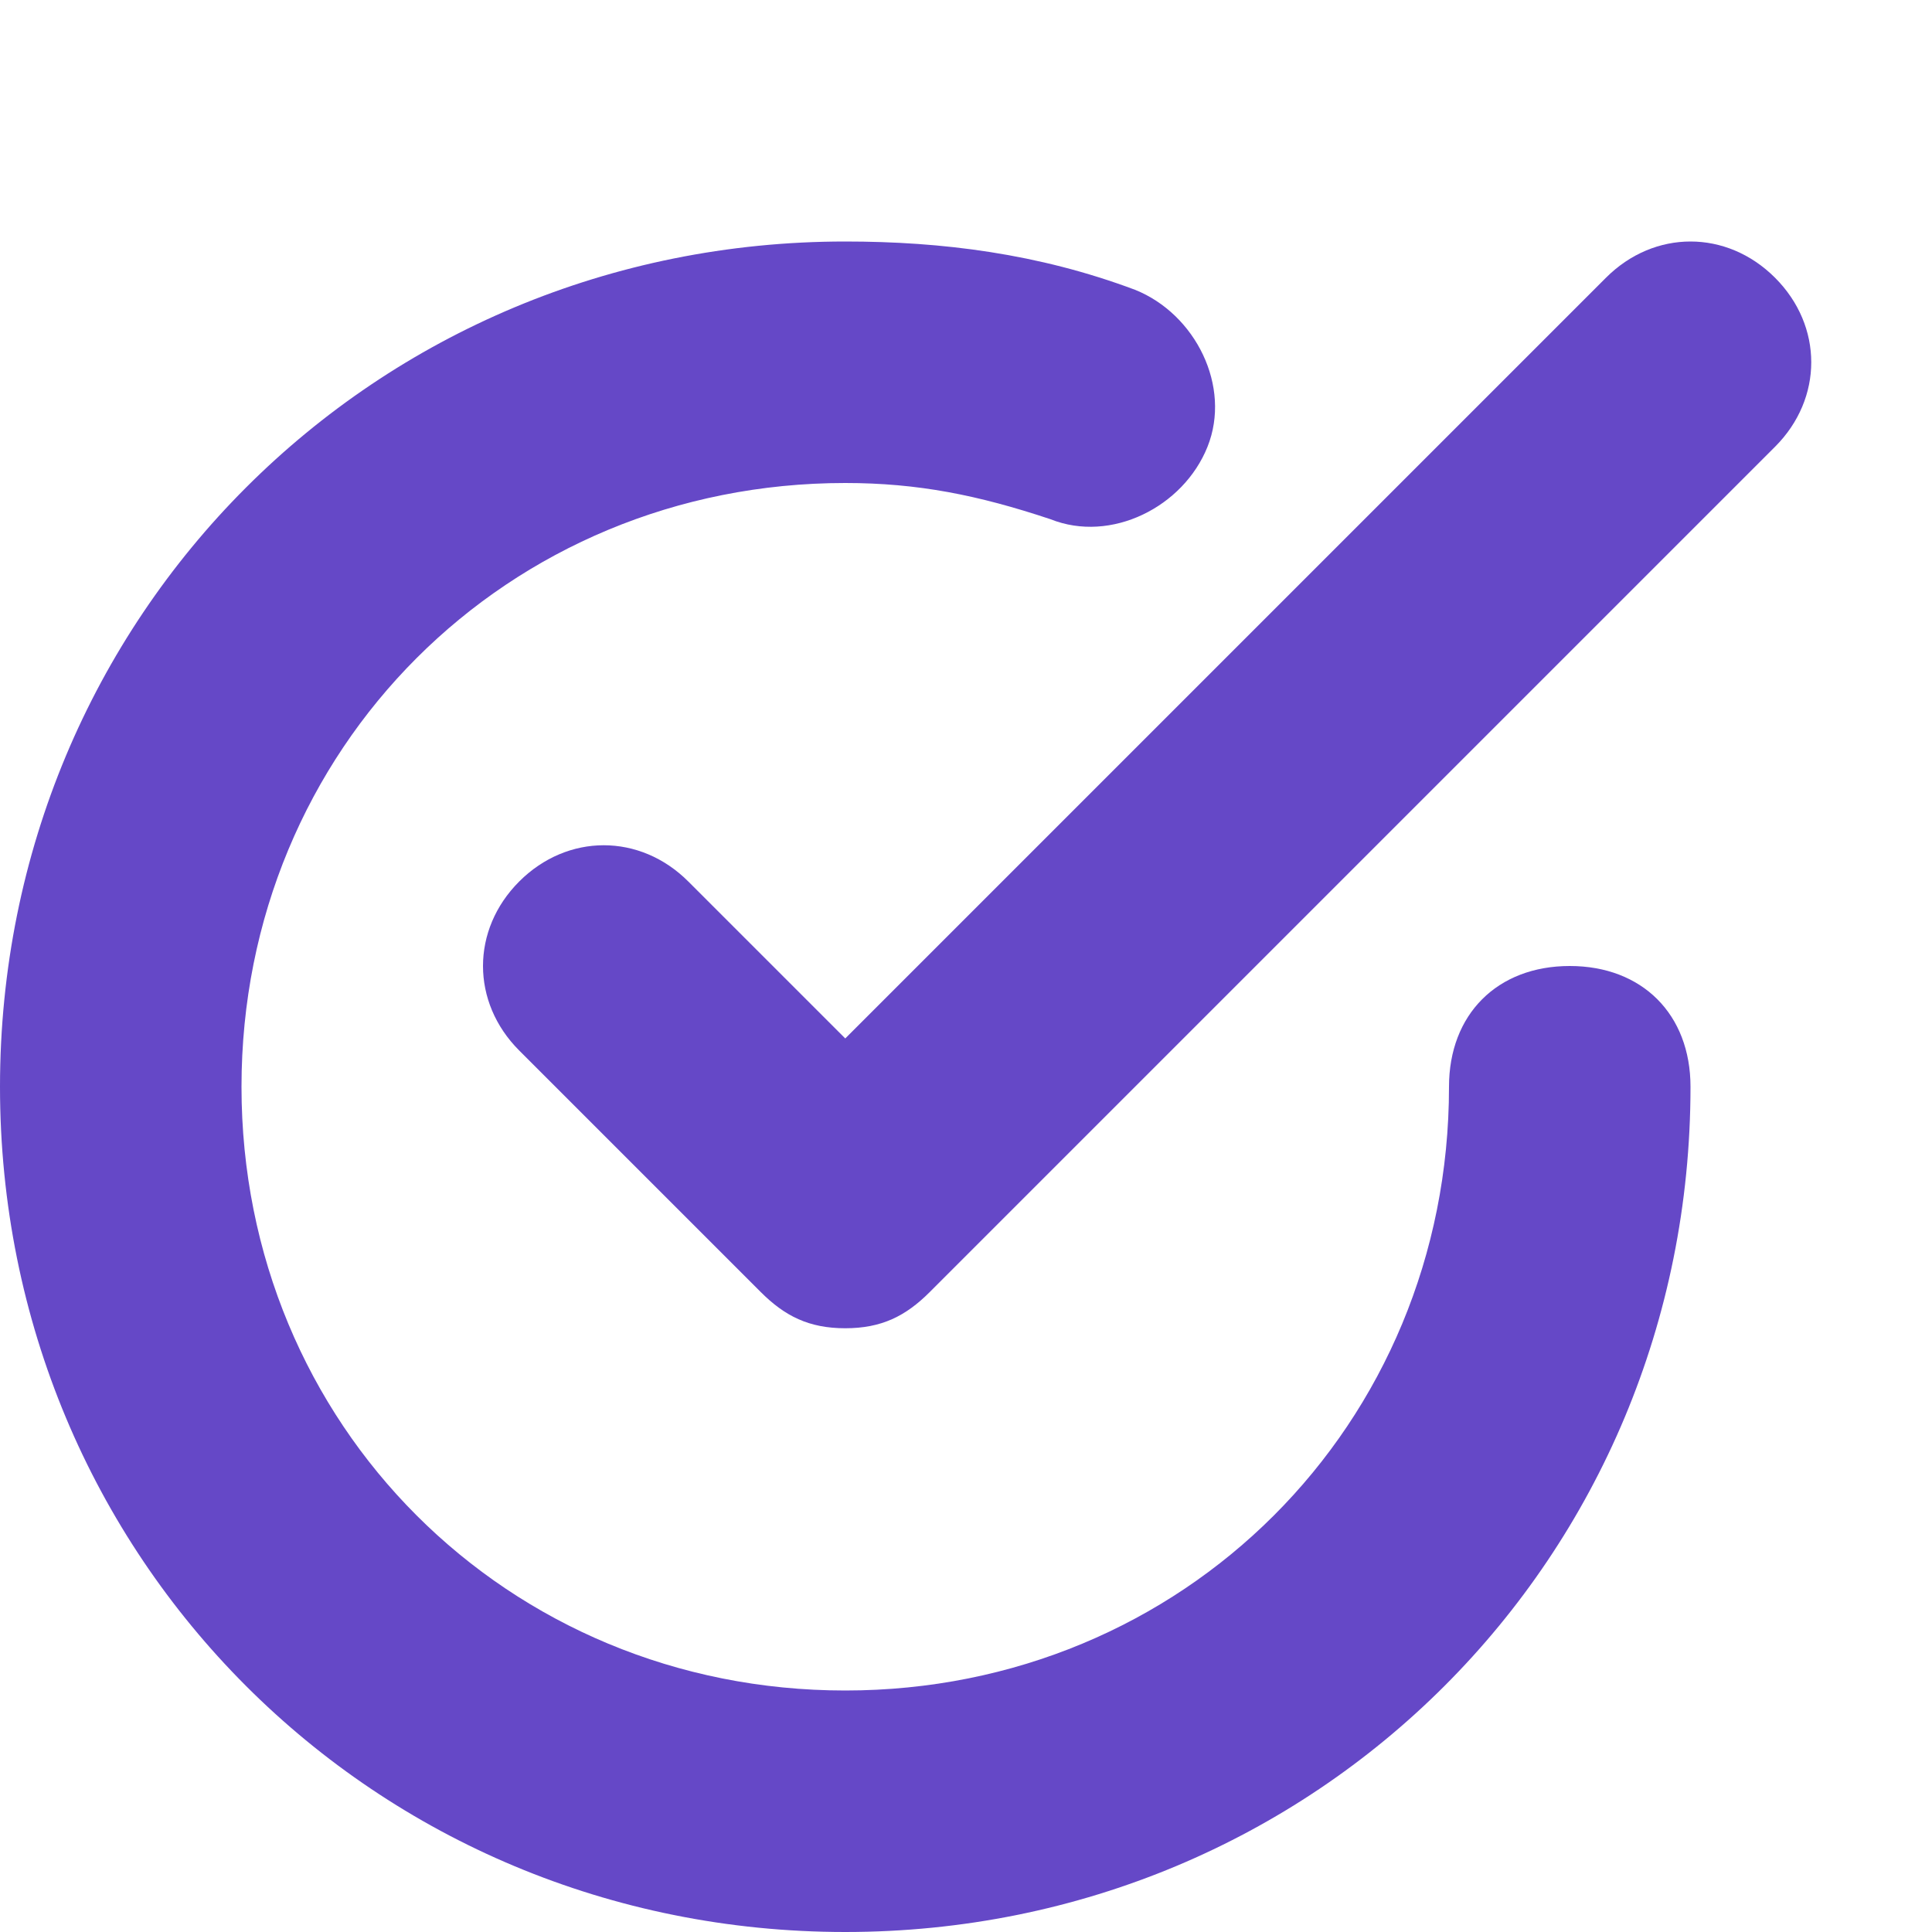 <svg xmlns="http://www.w3.org/2000/svg" width="16" height="16" viewBox="0 0 16 16"><g><path fill="#6548c7" d="M5.7,7.3c-0.4-0.4-1-0.4-1.4,0s-0.4,1,0,1.4l2,2C6.5,10.9,6.7,11,7,11s0.5-0.1,0.7-0.3l7-7 c0.4-0.4,0.4-1,0-1.4s-1-0.4-1.4,0L7,8.6L5.7,7.3z"></path><path fill="#6548c7" d="M7,16c3.9,0,7-3.1,7-7c0-0.6-0.4-1-1-1s-1,0.4-1,1c0,2.8-2.2,5-5,5s-5-2.2-5-5s2.2-5,5-5 c0.6,0,1.1,0.1,1.7,0.3c0.5,0.2,1.1-0.1,1.3-0.6c0.2-0.5-0.1-1.1-0.6-1.3C8.6,2.1,7.8,2,7,2C3.1,2,0,5.1,0,9S3.1,16,7,16z"></path></g></svg>